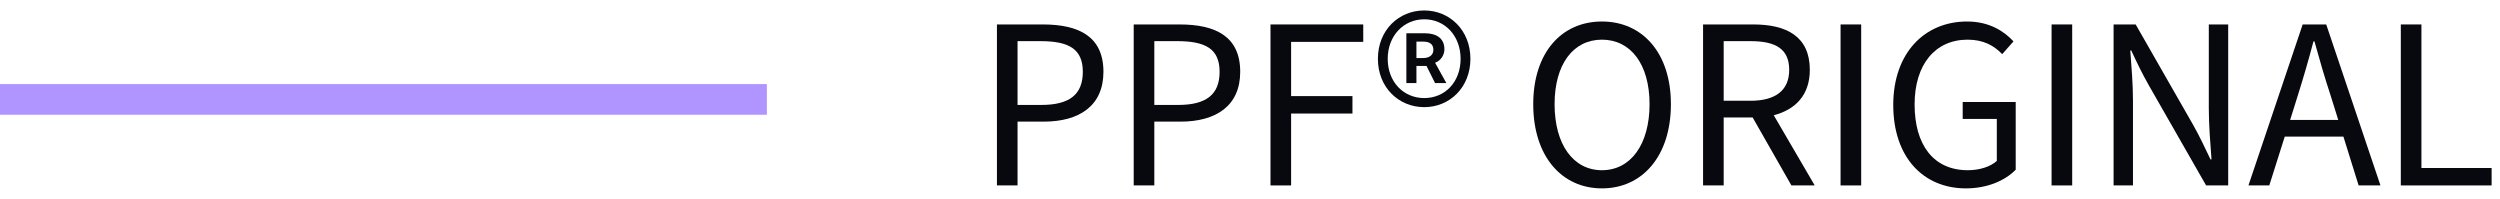 <svg xmlns="http://www.w3.org/2000/svg" width="163" height="13" viewBox="0 0 163 13" fill="none"><path fill-rule="evenodd" clip-rule="evenodd" d="M50 7.482H0V5.482H50V7.482Z" fill="#B094FF"></path><path d="M156.533 12.09V1.594H157.877V10.954H162.453V12.09H156.533Z" fill="#08080F"></path><path d="M149.814 6.234L149.318 7.818H152.454L151.958 6.234C151.574 5.066 151.238 3.914 150.902 2.698H150.838C150.518 3.914 150.182 5.066 149.814 6.234ZM146.598 12.09L150.134 1.594H151.67L155.206 12.09H153.782L152.79 8.906H148.966L147.958 12.09H146.598Z" fill="#08080F"></path><path d="M137.806 12.09V1.594H139.246L142.99 8.138C143.39 8.842 143.758 9.626 144.126 10.394H144.19C144.11 9.306 144.014 8.154 144.014 7.066V1.594H145.278V12.09H143.838L140.094 5.546C139.694 4.842 139.31 4.058 138.958 3.29H138.894C138.974 4.346 139.07 5.482 139.07 6.57V12.09H137.806Z" fill="#08080F"></path><path d="M133.763 12.09V1.594H135.107V12.09H133.763Z" fill="#08080F"></path><path d="M128.176 12.282C125.408 12.282 123.44 10.266 123.44 6.842C123.44 3.466 125.472 1.402 128.256 1.402C129.712 1.402 130.672 2.042 131.28 2.698L130.544 3.53C130.016 2.986 129.344 2.586 128.288 2.586C126.176 2.586 124.832 4.202 124.832 6.81C124.832 9.45 126.064 11.098 128.304 11.098C129.056 11.098 129.776 10.874 130.192 10.49V7.754H127.968V6.65H131.424V11.066C130.736 11.77 129.584 12.282 128.176 12.282Z" fill="#08080F"></path><path d="M120.005 12.09V1.594H121.349V12.09H120.005Z" fill="#08080F"></path><path d="M111.04 12.09V1.594H114.32C116.464 1.594 118 2.362 118 4.554C118 6.186 117.072 7.146 115.648 7.514L118.32 12.09H116.8L114.272 7.658H112.384V12.09H111.04ZM112.384 6.57H114.128C115.76 6.57 116.656 5.898 116.656 4.554C116.656 3.178 115.76 2.682 114.128 2.682H112.384V6.57Z" fill="#08080F"></path><path d="M104.447 12.282C101.807 12.282 99.967 10.17 99.967 6.794C99.967 3.434 101.807 1.402 104.447 1.402C107.087 1.402 108.943 3.45 108.943 6.794C108.943 10.17 107.087 12.282 104.447 12.282ZM104.447 11.098C106.319 11.098 107.551 9.418 107.551 6.794C107.551 4.186 106.319 2.586 104.447 2.586C102.575 2.586 101.359 4.186 101.359 6.794C101.359 9.418 102.575 11.098 104.447 11.098Z" fill="#08080F"></path><path d="M92.863 6.986C91.199 6.986 89.839 5.706 89.839 3.834C89.839 1.962 91.199 0.682 92.863 0.682C94.511 0.682 95.871 1.962 95.871 3.834C95.871 5.706 94.511 6.986 92.863 6.986ZM92.863 6.394C94.207 6.394 95.231 5.354 95.231 3.834C95.231 2.33 94.207 1.258 92.863 1.258C91.519 1.258 90.479 2.33 90.479 3.834C90.479 5.354 91.519 6.394 92.863 6.394ZM91.695 5.418V2.17H92.911C93.583 2.17 94.175 2.442 94.175 3.21C94.175 3.594 93.935 3.962 93.567 4.09L94.303 5.418H93.567L93.007 4.298H92.351V5.418H91.695ZM92.351 3.786H92.767C93.199 3.786 93.455 3.594 93.455 3.242C93.455 2.938 93.279 2.714 92.799 2.714H92.351V3.786Z" fill="#08080F"></path><path d="M82.836 12.09V1.594H88.884V2.73H84.18V6.266H88.18V7.402H84.18V12.09H82.836Z" fill="#08080F"></path><path d="M73.918 12.09V1.594H76.91C79.262 1.594 80.862 2.378 80.862 4.682C80.862 6.906 79.278 7.93 76.974 7.93H75.262V12.09H73.918ZM75.262 6.842H76.814C78.638 6.842 79.518 6.17 79.518 4.682C79.518 3.178 78.59 2.682 76.75 2.682H75.262V6.842Z" fill="#08080F"></path><path d="M65 12.09V1.594H67.992C70.344 1.594 71.944 2.378 71.944 4.682C71.944 6.906 70.36 7.93 68.056 7.93H66.344V12.09H65ZM66.344 6.842H67.896C69.72 6.842 70.6 6.17 70.6 4.682C70.6 3.178 69.672 2.682 67.832 2.682H66.344V6.842Z" fill="#08080F"></path></svg>